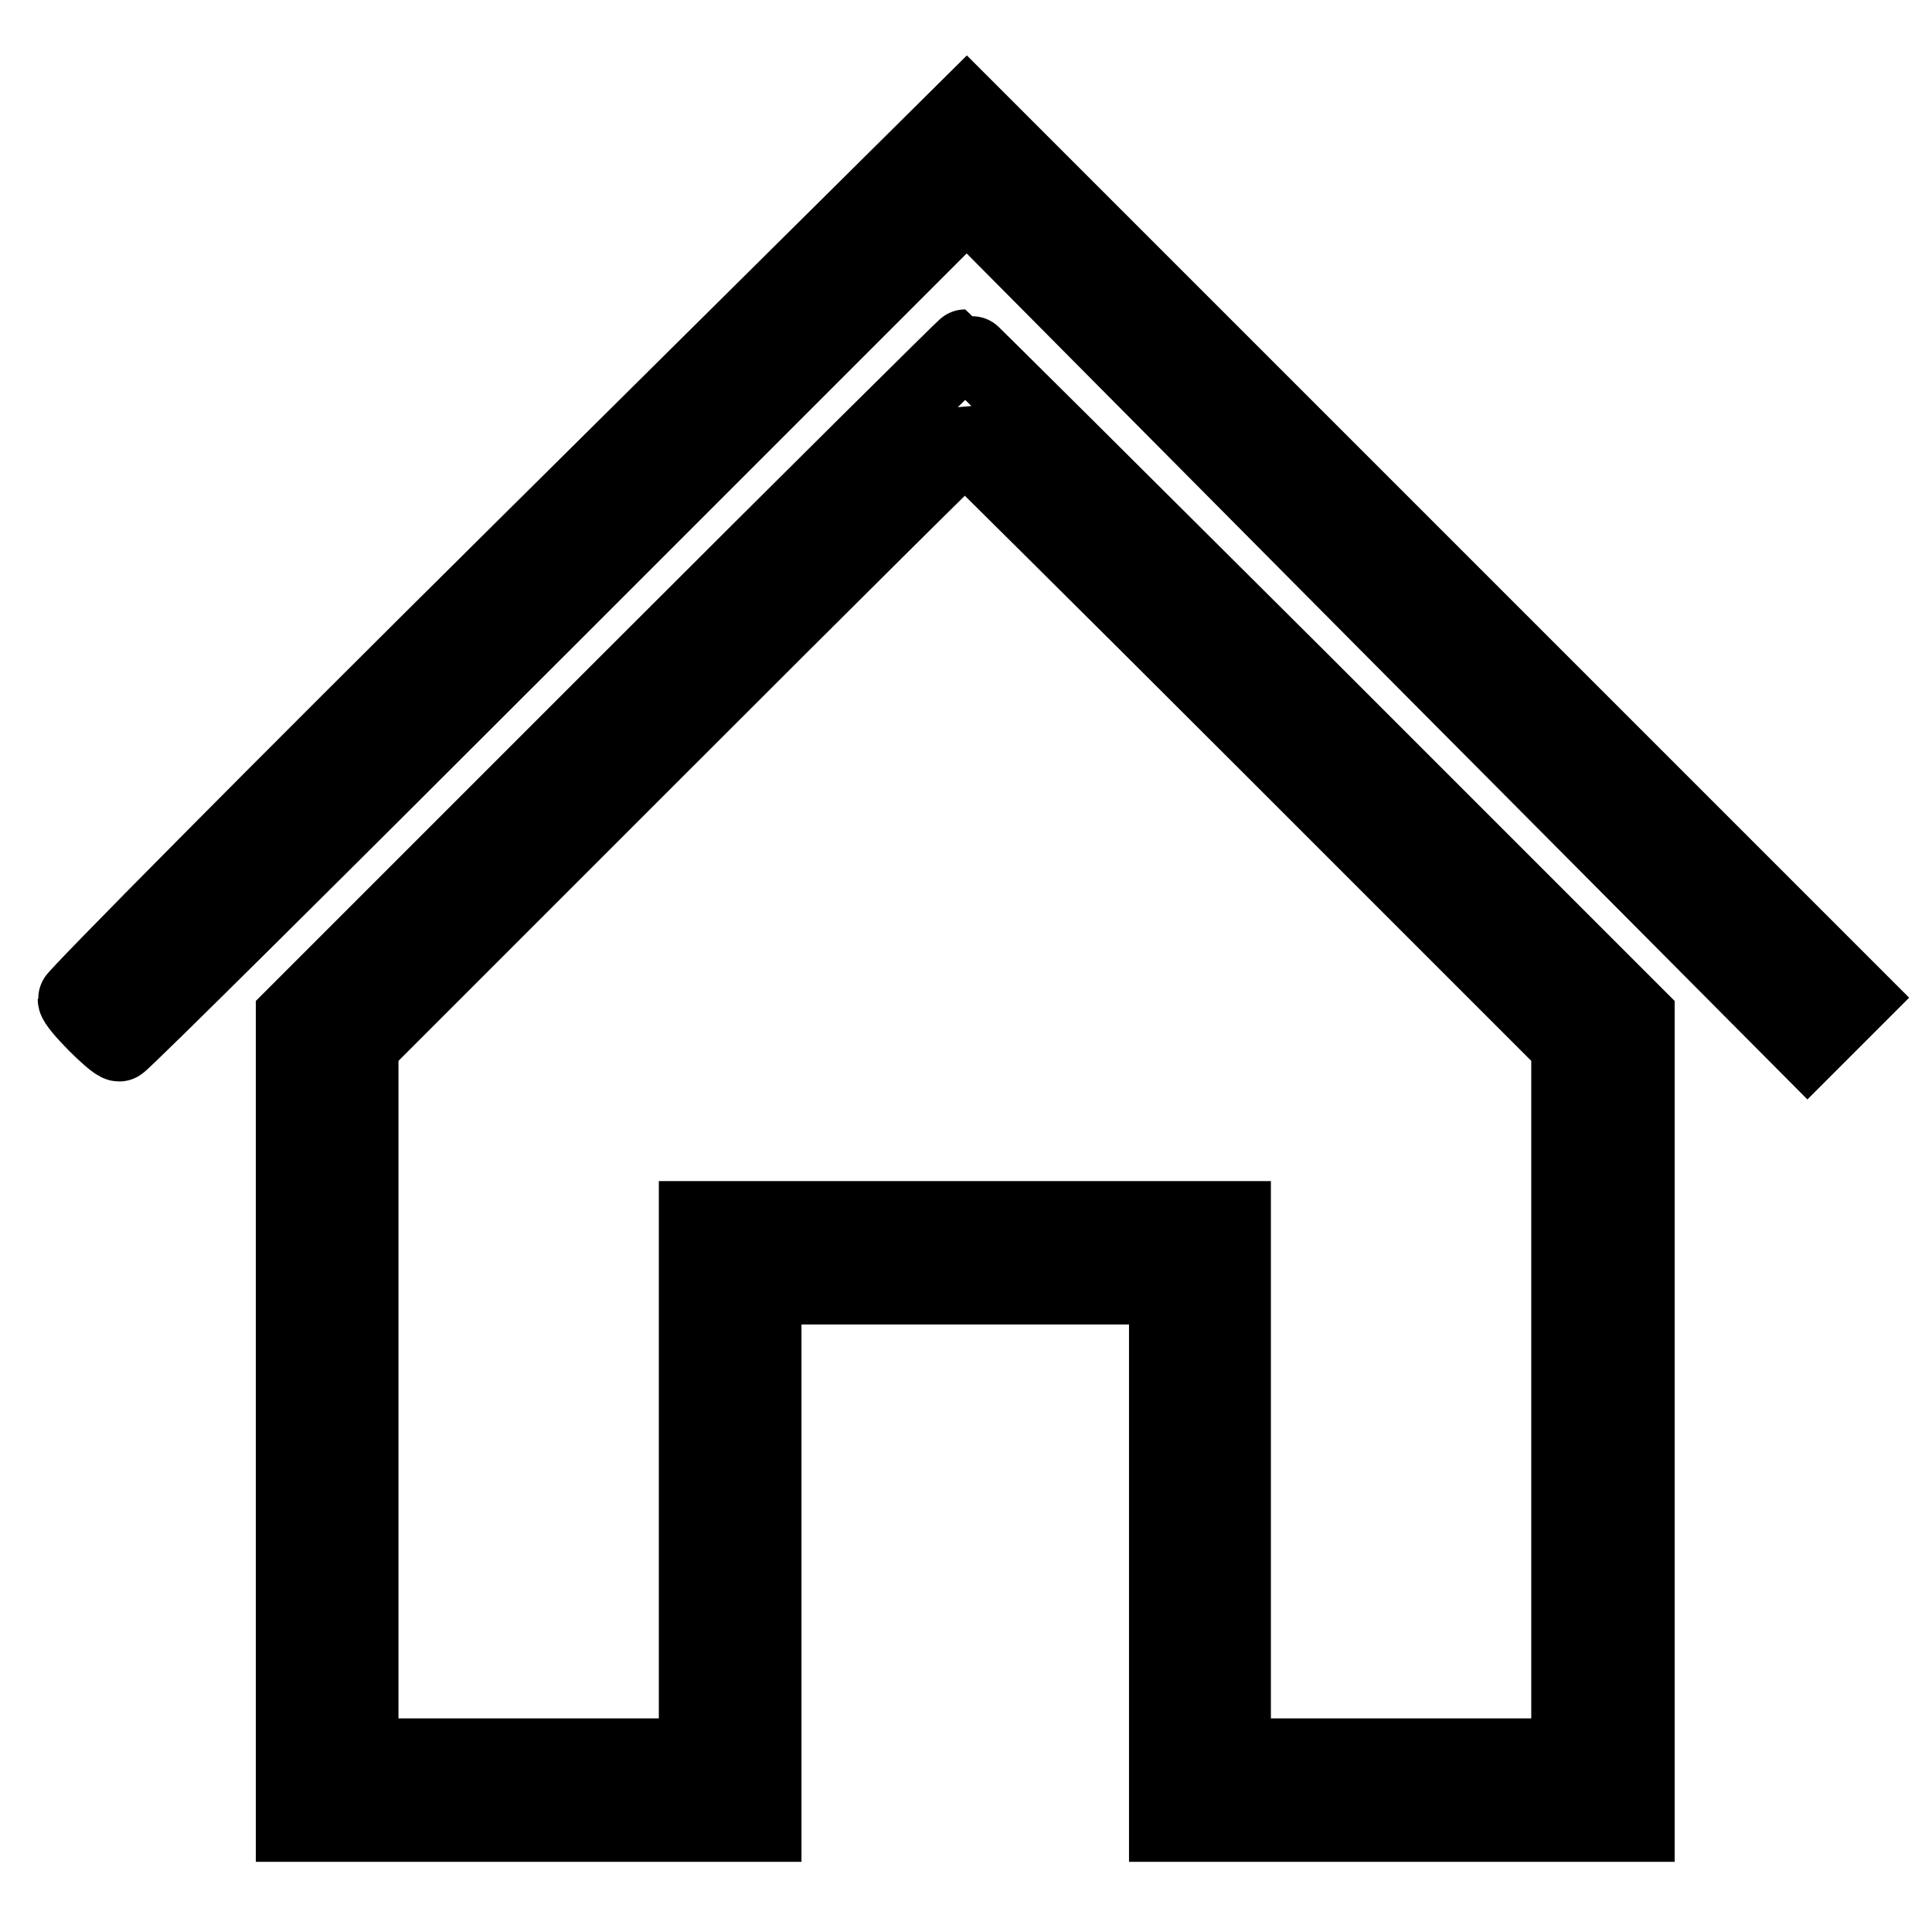 <?xml version="1.0" encoding="utf-8"?>
<!-- Svg Vector Icons : http://www.onlinewebfonts.com/icon -->
<!DOCTYPE svg PUBLIC "-//W3C//DTD SVG 1.1//EN" "http://www.w3.org/Graphics/SVG/1.1/DTD/svg11.dtd">
<svg version="1.1" xmlns="http://www.w3.org/2000/svg" xmlns:xlink="http://www.w3.org/1999/xlink" x="0px" y="0px" viewBox="0 0 256 256" enable-background="new 0 0 256 256" xml:space="preserve">
<g> <path stroke-width="10" fill-opacity="0" stroke="#000000"  d="M69,73c-32.5,32.2-59,59-59,59.4c0,0.8,5.1,5.9,5.8,5.9c0.3,0,25.7-25.2,56.4-55.9l55.9-55.9l55.7,56.1 l55.7,56l3.2-3.2l3.2-3.2l-58.9-58.9l-58.9-58.9L69,73z"/> <path stroke-width="10" fill-opacity="0" stroke="#000000"  d="M83.2,90.4l-44.3,44.3v107h62.3v-71.2h53.4v71.2h62.3v-107l-44.4-44.4C148.1,66,128,46,127.9,46 S107.6,66,83.2,90.4z M168,98.6l39.9,39.9v94.2h-44.5v-71.2H92.3v71.2H47.8v-94.2l39.9-39.9c22-22,40-39.9,40.2-39.9 C128,58.8,146.1,76.7,168,98.6L168,98.6z"/></g>
</svg>